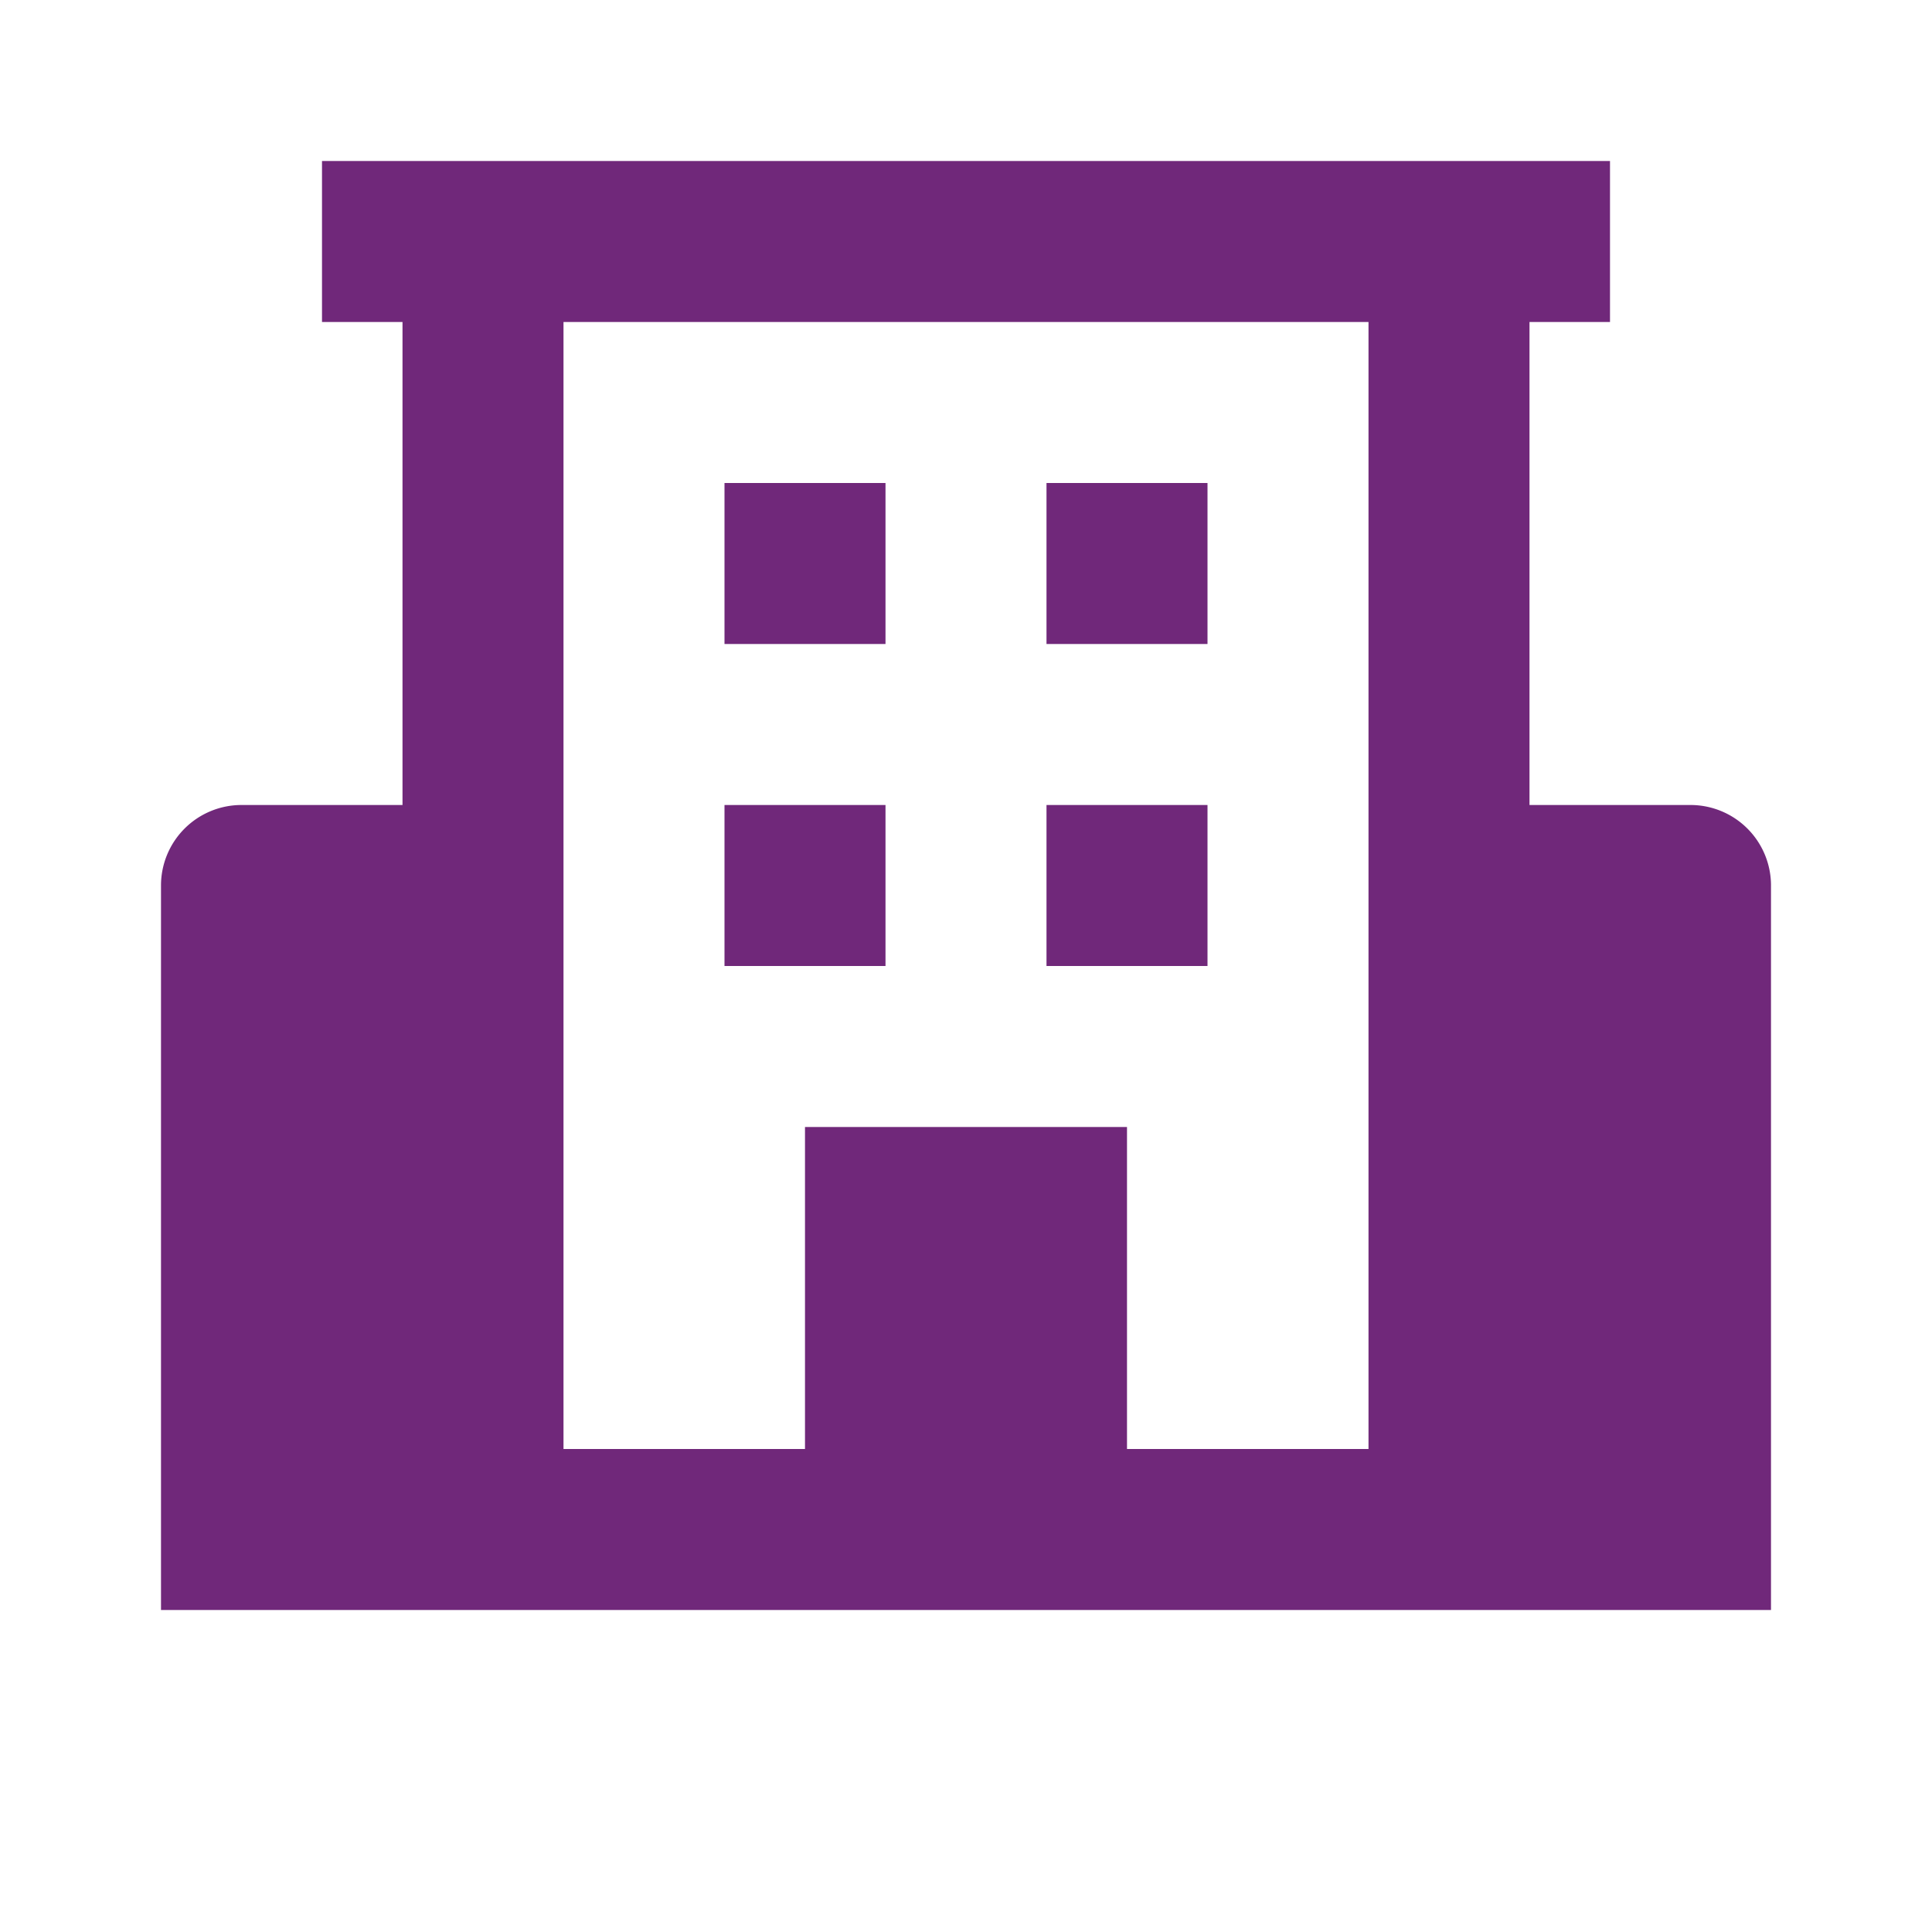 <?xml version="1.0" encoding="utf-8"?><!-- Uploaded to: SVG Repo, www.svgrepo.com, Generator: SVG Repo Mixer Tools -->
<svg fill="#70287a" width="800px" height="800px" viewBox="0 0 24 24" xmlns="http://www.w3.org/2000/svg"><path d="M21 10h-2V4h1V2H4v2h1v6H3a1 1 0 0 0-1 1v9h20v-9a1 1 0 0 0-1-1zm-7 8v-4h-4v4H7V4h10v14h-3z"/><path d="M9 6h2v2H9zm4 0h2v2h-2zm-4 4h2v2H9zm4 0h2v2h-2z"/></svg>
